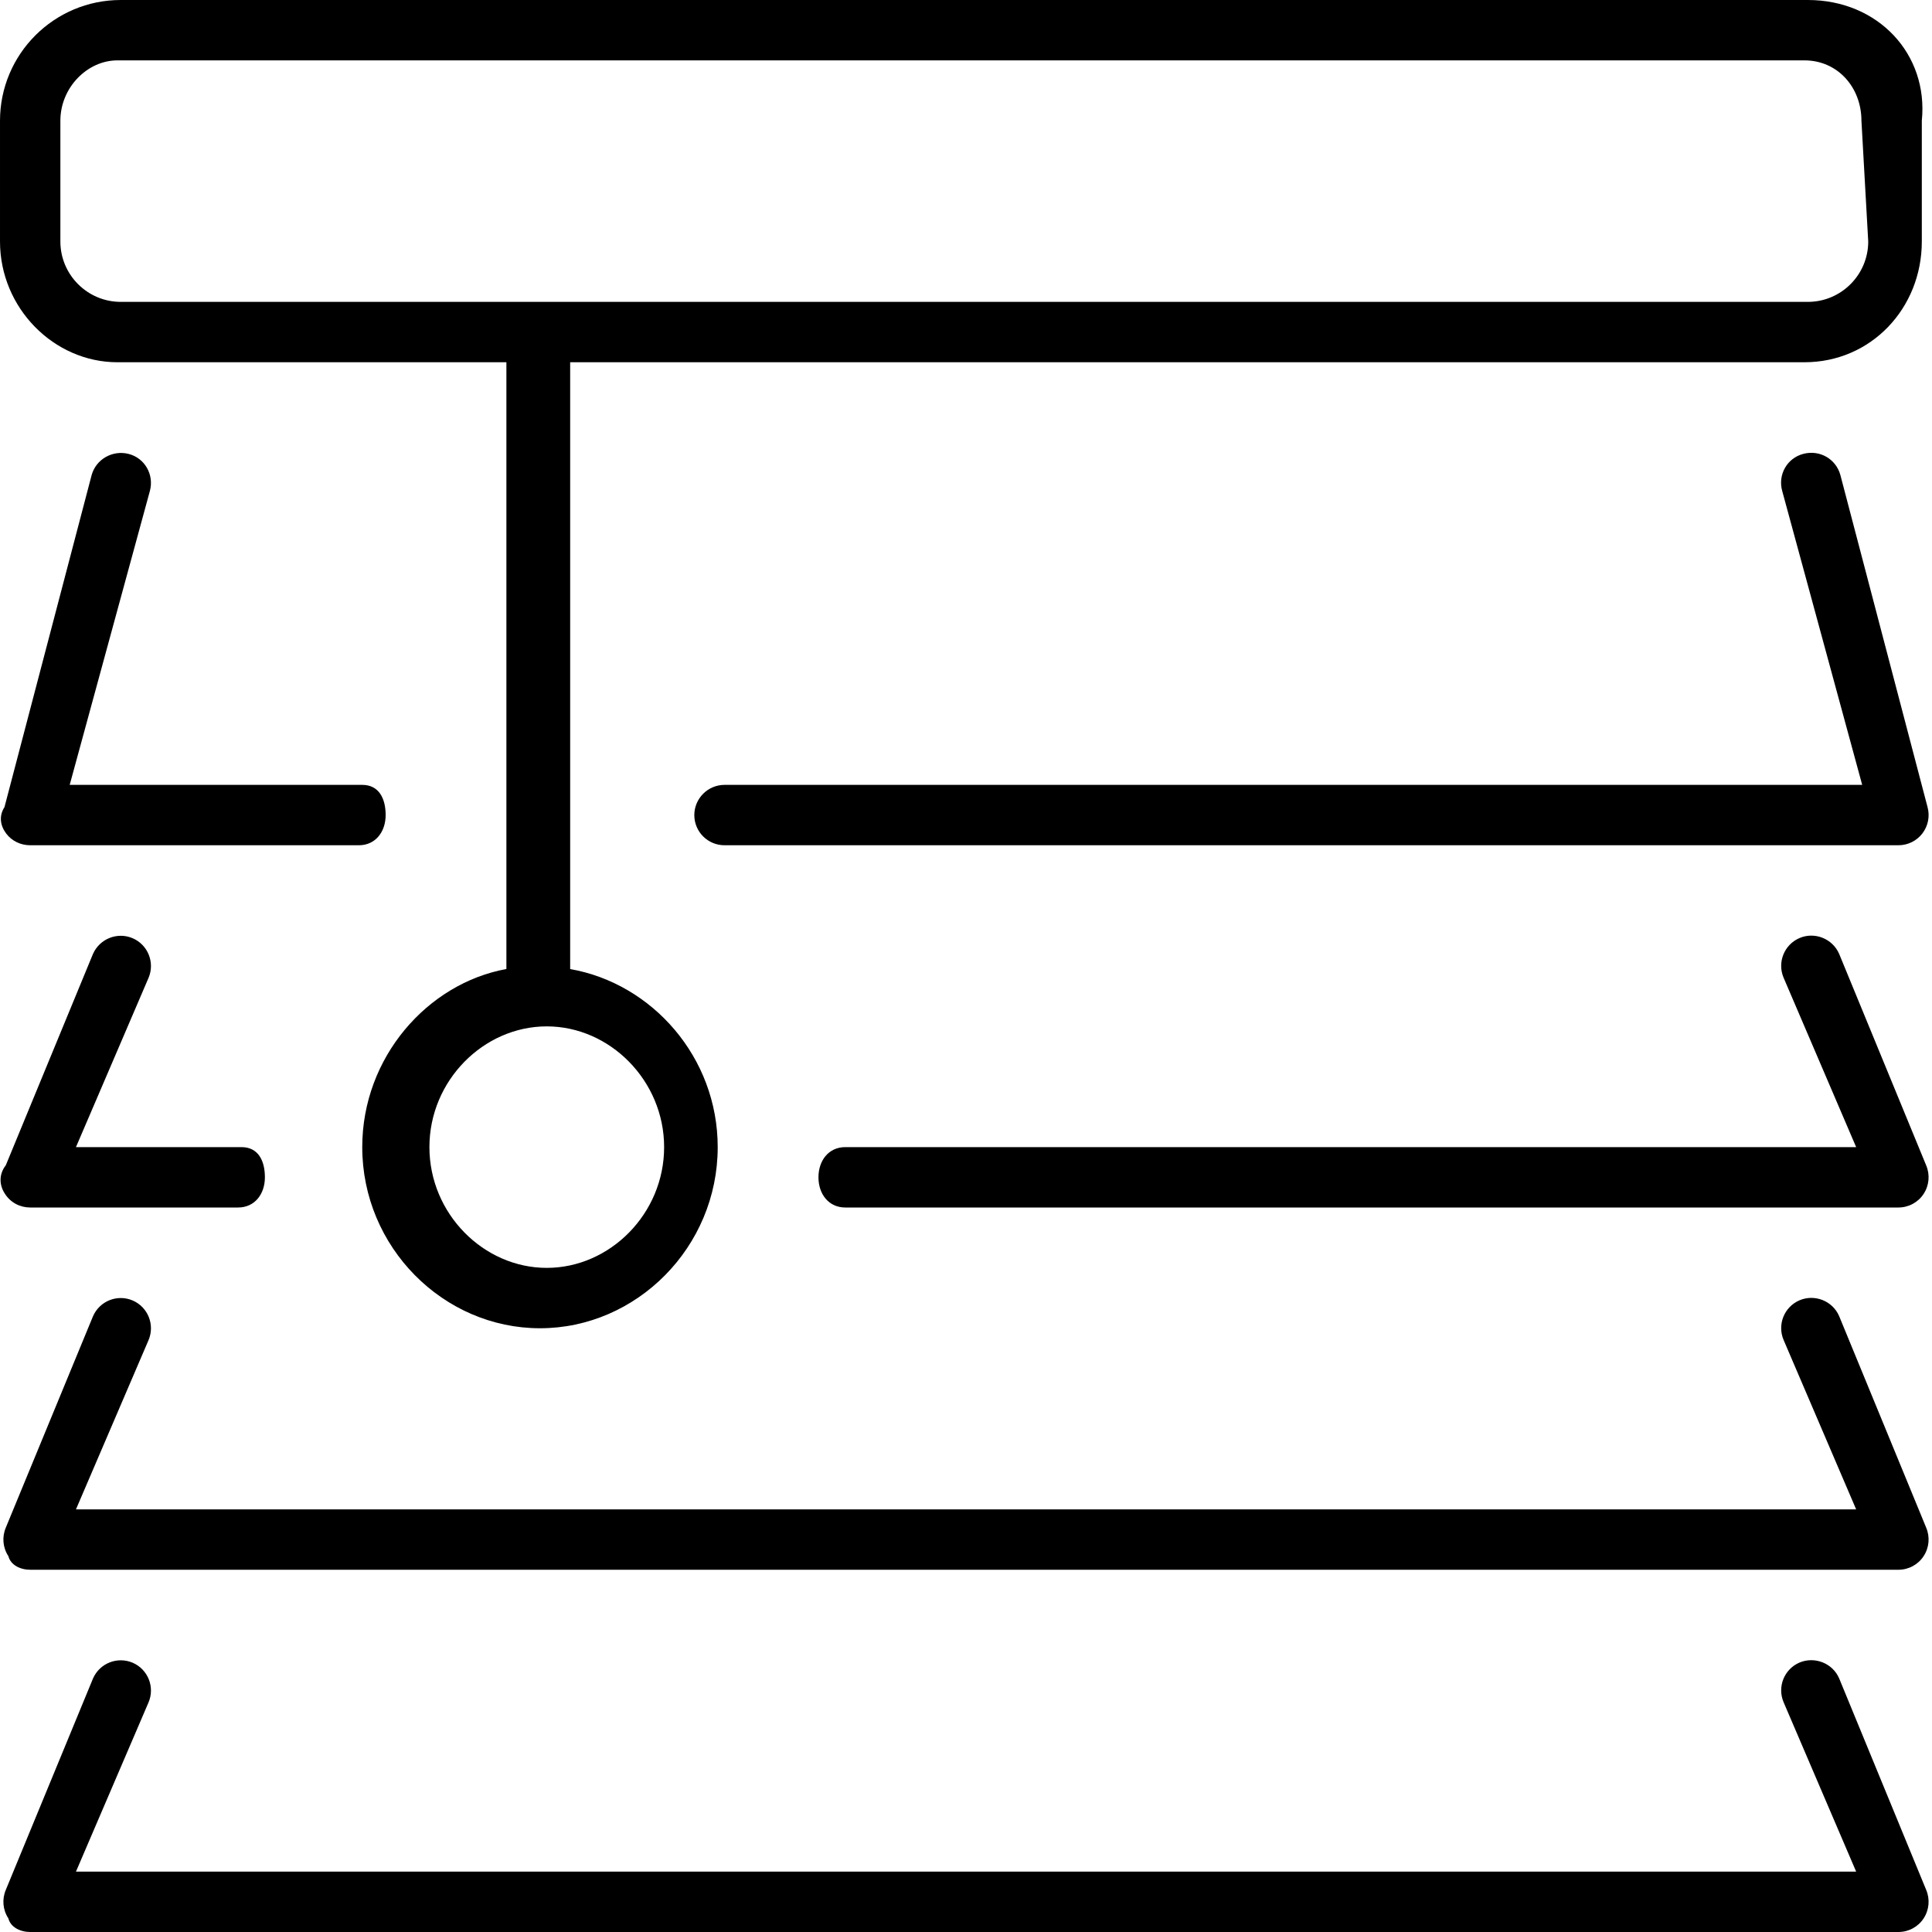 <svg xmlns="http://www.w3.org/2000/svg" viewBox="0 0 512 512"><!--! Font Awesome Pro 6.1.1 by @fontawesome - https://fontawesome.com License - https://fontawesome.com/license (Commercial License) Copyright 2022 Fonticons, Inc. --><path d="M479.1 0H32C14.33 0 .001 14.33 .001 32v32c0 17.67 14.33 32 31.1 32h103.1v160.8C113.3 260.6 96 280.2 96 304c0 26.51 21.49 48 47.1 48s47.1-21.49 47.1-48c0-23.77-17.32-43.37-39.1-47.19V96h327.1c17.67 0 31.1-14.33 31.1-32V32C511.1 14.33 497.7 0 479.1 0zM176 304c0 17.64-14.36 32-31.1 32s-31.1-14.36-31.1-32s14.36-32 31.1-32S176 286.4 176 304zM495.1 64c0 8.822-7.178 16-16 16H32C23.18 80 16 72.82 16 64L16 32c0-8.822 7.178-16 15.1-16h447.1c8.822 0 15.1 7.178 15.1 16L495.1 64zM184 216c0 4.422 3.579 8 8.001 8h311.1c2.5 0 4.844-1.156 6.359-3.141s2.016-4.562 1.359-6.969l-23.1-88c-1.156-4.25-5.469-6.766-9.828-5.609C473.6 121.4 471.1 125.8 472.3 130.1L493.5 208h-301.5C187.6 208 184 211.6 184 216zM34.11 120.3c-4.25-1.109-8.672 1.391-9.828 5.609l-23.1 88C-.374 216.3 .126 218.9 1.642 220.9S5.501 224 8.001 224h87.1c4.422 0 7.1-3.578 7.1-8S100.4 208 96 208H18.47l21.25-77.89C40.88 125.8 38.38 121.4 34.11 120.3zM487.4 252.8c-1.75-4.062-6.516-5.938-10.52-4.203c-4.062 1.75-5.937 6.453-4.203 10.52L491.9 304h-267.9c-4.422 0-7.1 3.578-7.1 8S219.6 320 224 320h279.1c2.688 0 5.203-1.344 6.672-3.594c1.484-2.25 1.734-5.078 .688-7.562L487.4 252.8zM1.33 316.4C2.798 318.7 5.314 320 8.001 320h55.1c4.422 0 7.1-3.578 7.1-8S68.42 304 64 304H20.13l19.23-44.84c1.734-4.062-.141-8.766-4.203-10.52C31.09 246.9 26.41 248.8 24.64 252.8l-23.1 56C-.405 311.3-.155 314.2 1.33 316.4zM487.4 348.8c-1.75-4.078-6.516-5.922-10.52-4.203c-4.062 1.75-5.937 6.453-4.203 10.52L491.9 400H20.13l19.23-44.84c1.734-4.062-.141-8.766-4.203-10.52c-4.062-1.734-8.75 .125-10.52 4.203l-23.1 56c-1.047 2.484-.797 5.312 .688 7.562C2.798 414.7 5.314 416 8.001 416H503.1c2.688 0 5.203-1.344 6.672-3.594c1.484-2.25 1.734-5.078 .688-7.562L487.4 348.8zM487.4 444.8c-1.75-4.078-6.516-5.891-10.52-4.203c-4.062 1.75-5.937 6.453-4.203 10.52L491.9 496H20.13l19.23-44.84c1.734-4.062-.141-8.766-4.203-10.52c-4.062-1.719-8.75 .125-10.52 4.203l-23.1 56c-1.047 2.484-.797 5.312 .688 7.562C2.798 510.7 5.314 512 8.001 512H503.1c2.688 0 5.203-1.344 6.672-3.594c1.484-2.25 1.734-5.078 .688-7.562L487.4 444.8z"/></svg>